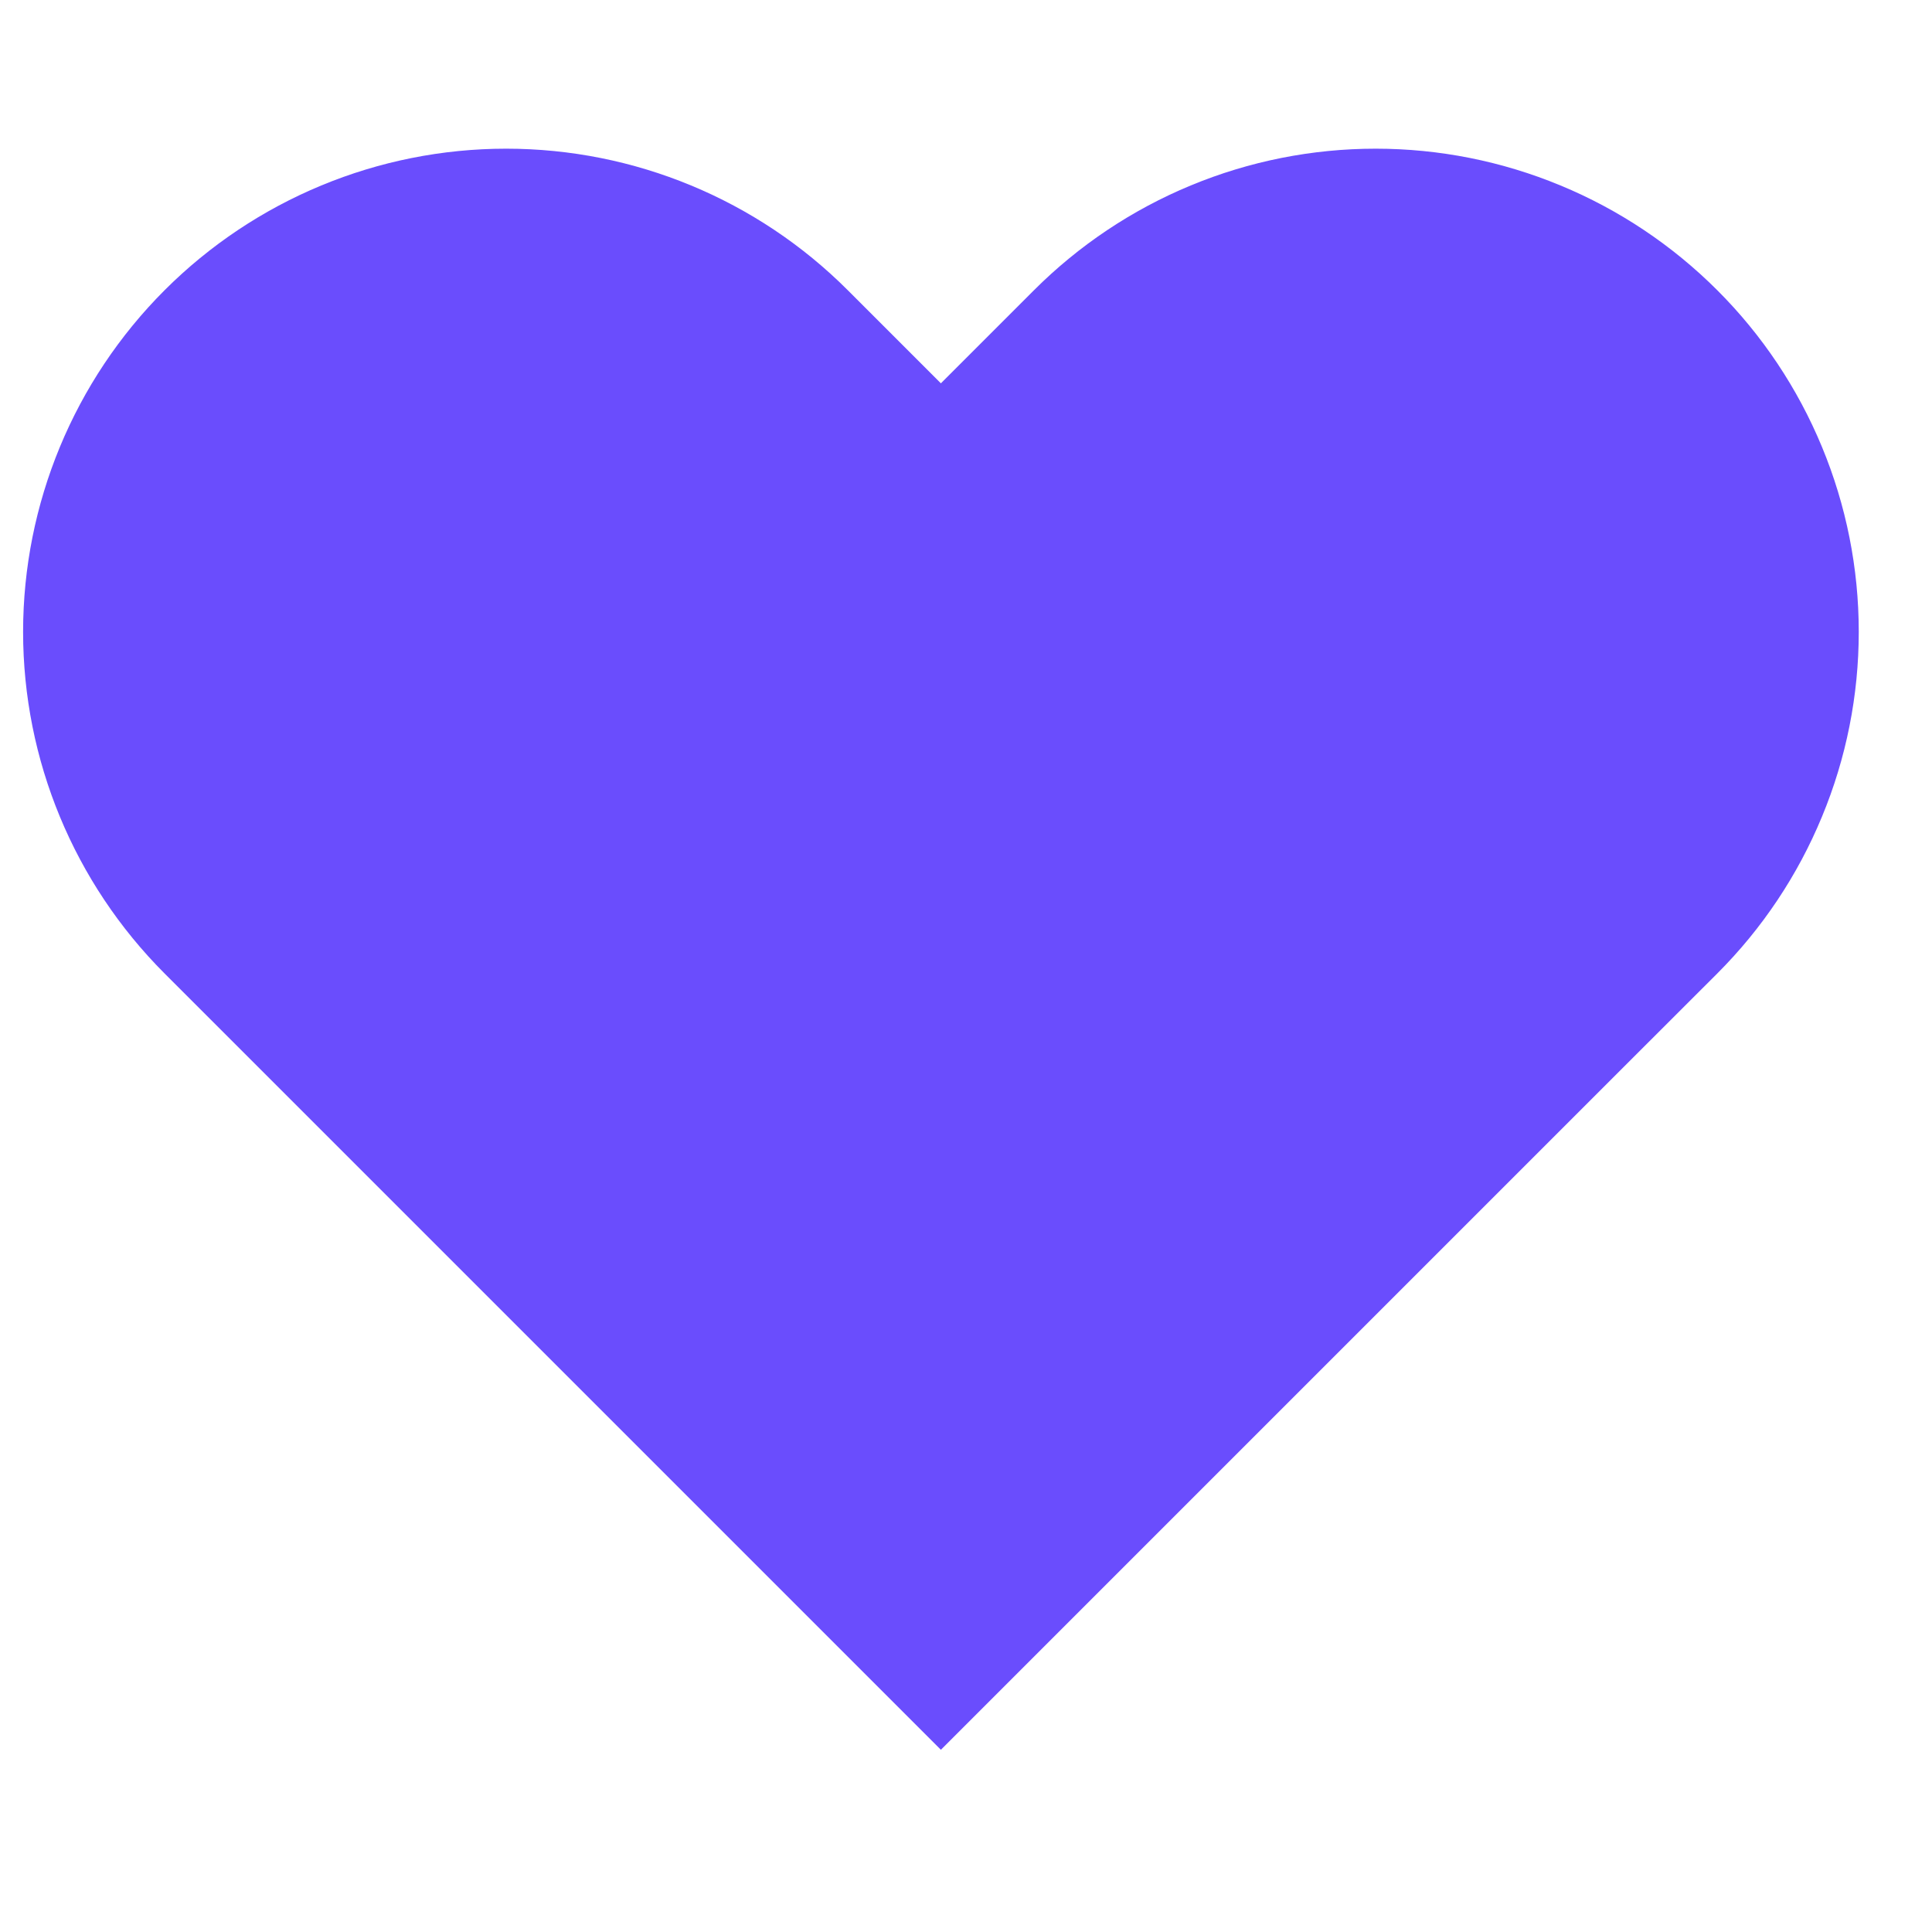 <svg width="17" height="17" viewBox="0 0 22 19" fill="none" xmlns="http://www.w3.org/2000/svg">
    <path d="M19.555 1.805C19.044 1.294 18.437 0.888 17.77 0.612C17.102 0.335 16.387 0.193 15.665 0.193C14.942 0.193 14.227 0.335 13.559 0.612C12.892 0.888 12.285 1.294 11.774 1.805L10.714 2.865L9.654 1.805C8.623 0.773 7.224 0.193 5.764 0.193C4.305 0.193 2.906 0.773 1.874 1.805C0.843 2.836 0.263 4.236 0.263 5.695C0.263 7.154 0.843 8.553 1.874 9.585L2.934 10.645L10.714 18.425L18.494 10.645L19.555 9.585C20.066 9.074 20.471 8.468 20.747 7.8C21.024 7.133 21.166 6.417 21.166 5.695C21.166 4.972 21.024 4.257 20.747 3.589C20.471 2.922 20.066 2.315 19.555 1.805Z" fill="#6A4DFD"/>
</svg>